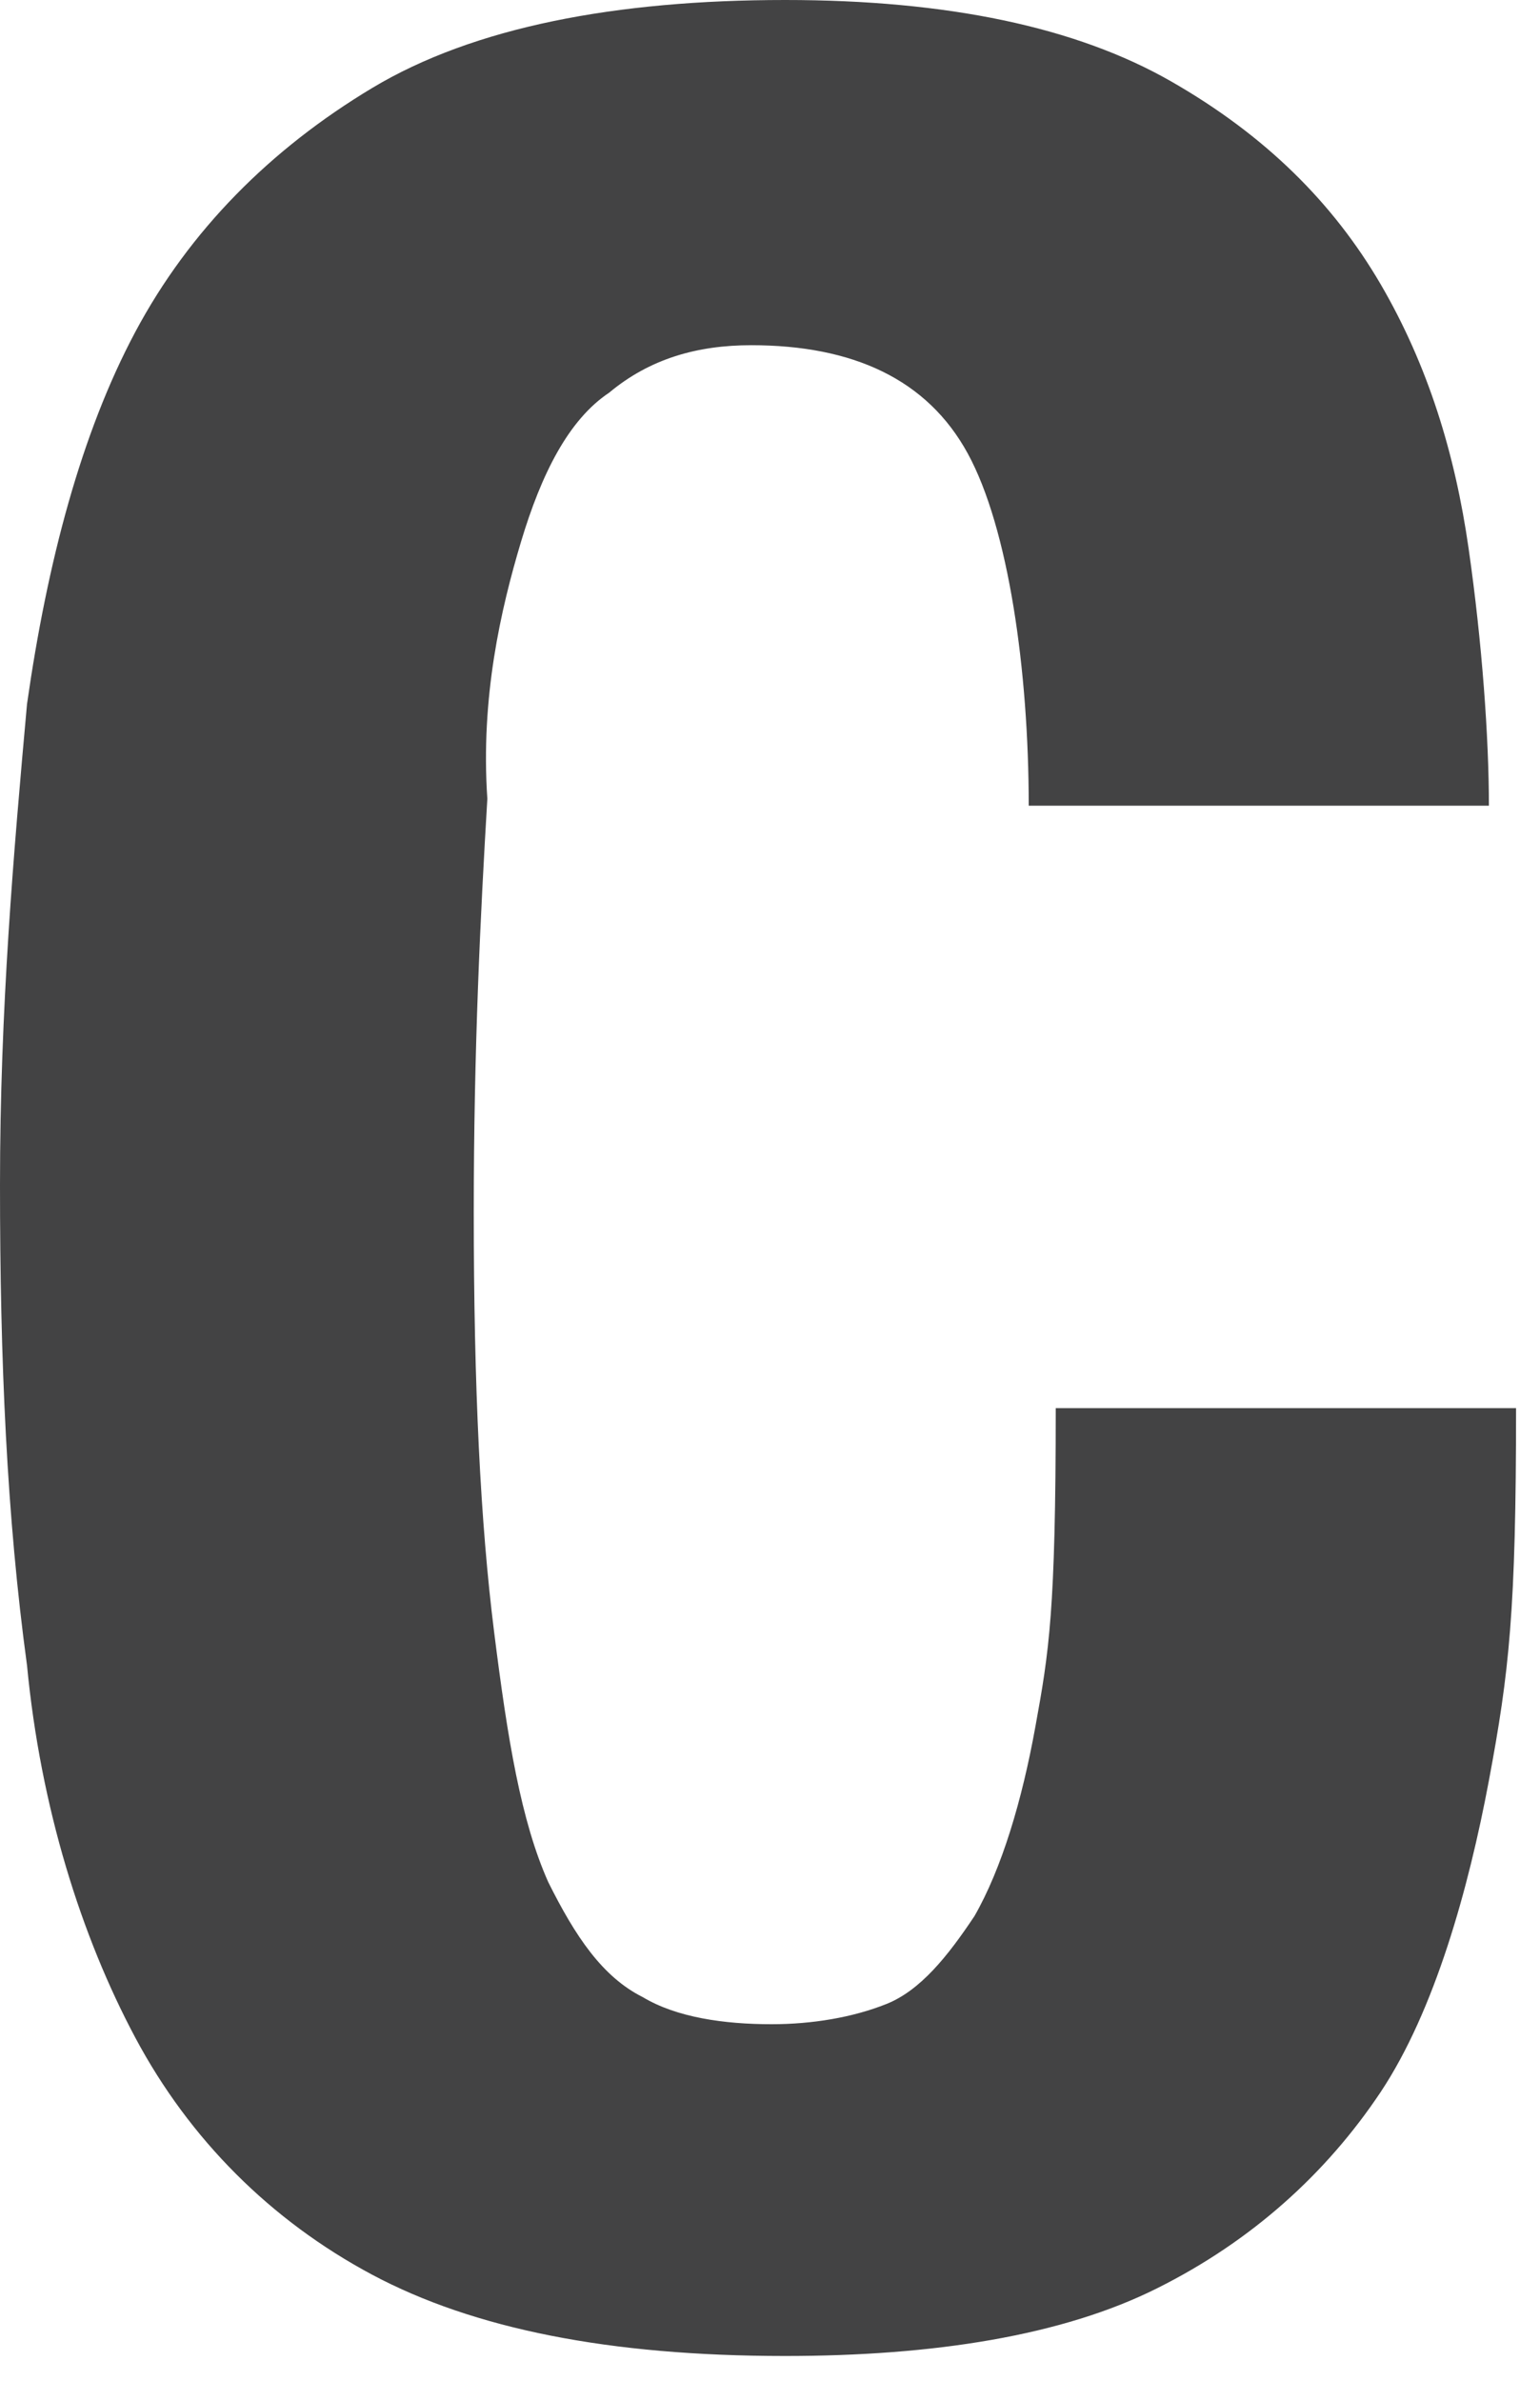 <?xml version="1.0" encoding="utf-8"?>
<svg xmlns="http://www.w3.org/2000/svg" fill="none" height="100%" overflow="visible" preserveAspectRatio="none" style="display: block;" viewBox="0 0 11 17" width="100%">
<path d="M3.722 3.867C3.867 3.384 4.061 2.997 4.351 2.804C4.641 2.562 4.979 2.465 5.366 2.465C6.091 2.465 6.623 2.707 6.913 3.239C7.203 3.771 7.348 4.786 7.348 5.753H10.635C10.635 5.269 10.587 4.592 10.49 3.916C10.393 3.239 10.2 2.61 9.862 2.03C9.523 1.45 9.04 0.967 8.363 0.58C7.686 0.193 6.768 0 5.608 0C4.399 0 3.384 0.193 2.659 0.628C1.934 1.063 1.354 1.644 0.967 2.369C0.58 3.094 0.338 4.012 0.193 5.027C0.097 6.091 0 7.203 0 8.46C0 9.717 0.048 10.829 0.193 11.892C0.29 12.907 0.58 13.826 0.967 14.551C1.354 15.276 1.934 15.856 2.659 16.243C3.384 16.629 4.351 16.823 5.608 16.823C6.671 16.823 7.59 16.678 8.266 16.339C8.943 16.001 9.475 15.518 9.862 14.938C10.248 14.357 10.49 13.487 10.635 12.714C10.78 11.94 10.829 11.505 10.829 10.055H7.541C7.541 11.505 7.493 11.795 7.396 12.327C7.3 12.859 7.155 13.342 6.961 13.681C6.768 13.971 6.574 14.212 6.333 14.309C6.091 14.406 5.801 14.454 5.511 14.454C5.173 14.454 4.834 14.406 4.592 14.261C4.302 14.116 4.109 13.826 3.916 13.439C3.722 13.004 3.626 12.424 3.529 11.65C3.432 10.877 3.384 9.91 3.384 8.653C3.384 7.493 3.432 6.526 3.481 5.704C3.432 4.979 3.577 4.351 3.722 3.867Z" fill="#434344" id="Vector"/>
</svg>